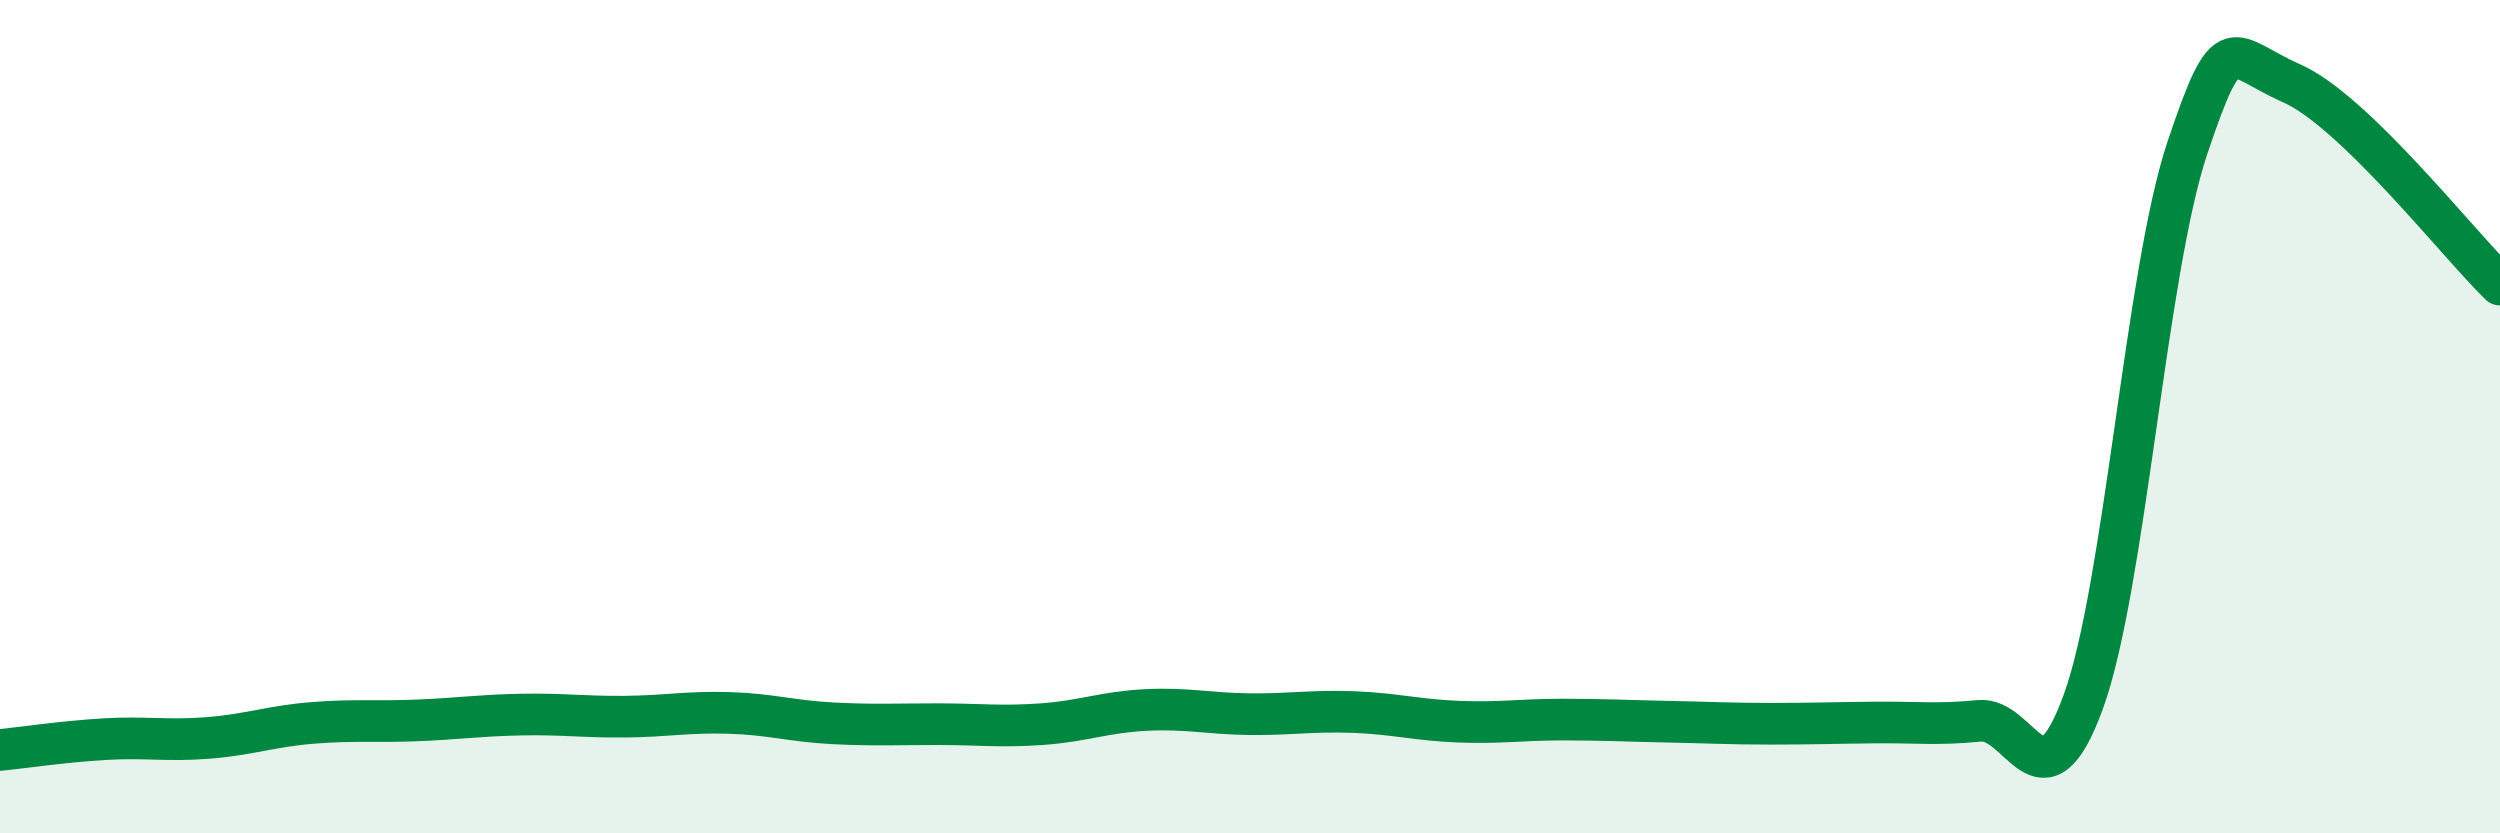 
    <svg width="60" height="20" viewBox="0 0 60 20" xmlns="http://www.w3.org/2000/svg">
      <path
        d="M 0,18 C 0.5,17.95 1.5,17.8 2.5,17.74 C 3.5,17.68 4,17.79 5,17.71 C 6,17.63 6.5,17.43 7.5,17.35 C 8.5,17.27 9,17.33 10,17.29 C 11,17.25 11.5,17.17 12.5,17.15 C 13.5,17.13 14,17.21 15,17.2 C 16,17.19 16.5,17.08 17.5,17.11 C 18.5,17.14 19,17.31 20,17.36 C 21,17.41 21.5,17.38 22.5,17.38 C 23.5,17.38 24,17.45 25,17.38 C 26,17.31 26.5,17.09 27.5,17.04 C 28.5,16.99 29,17.13 30,17.14 C 31,17.15 31.5,17.05 32.5,17.09 C 33.5,17.13 34,17.28 35,17.32 C 36,17.36 36.5,17.27 37.5,17.27 C 38.5,17.27 39,17.3 40,17.32 C 41,17.34 41.5,17.37 42.5,17.37 C 43.5,17.37 44,17.35 45,17.34 C 46,17.33 46.5,17.4 47.5,17.3 C 48.5,17.2 49,19.59 50,16.84 C 51,14.09 51.5,6.51 52.5,3.54 C 53.5,0.57 53.5,1.34 55,2 C 56.5,2.66 59,5.86 60,6.83L60 20L0 20Z"
        fill="#008740"
        opacity="0.1"
        stroke-linecap="round"
        stroke-linejoin="round"
      />
      <path
        d="M 0,18 C 0.5,17.95 1.5,17.8 2.5,17.74 C 3.5,17.68 4,17.79 5,17.71 C 6,17.63 6.5,17.43 7.5,17.35 C 8.5,17.27 9,17.33 10,17.29 C 11,17.25 11.5,17.17 12.5,17.15 C 13.5,17.13 14,17.21 15,17.2 C 16,17.19 16.5,17.08 17.5,17.11 C 18.5,17.14 19,17.31 20,17.36 C 21,17.41 21.5,17.38 22.5,17.38 C 23.5,17.38 24,17.45 25,17.38 C 26,17.31 26.5,17.09 27.5,17.04 C 28.5,16.99 29,17.13 30,17.14 C 31,17.15 31.5,17.05 32.5,17.09 C 33.5,17.13 34,17.28 35,17.32 C 36,17.36 36.5,17.27 37.5,17.27 C 38.5,17.27 39,17.3 40,17.32 C 41,17.34 41.5,17.37 42.5,17.37 C 43.5,17.37 44,17.35 45,17.34 C 46,17.33 46.5,17.4 47.5,17.3 C 48.5,17.2 49,19.59 50,16.84 C 51,14.09 51.5,6.51 52.5,3.54 C 53.5,0.57 53.5,1.34 55,2 C 56.5,2.66 59,5.86 60,6.83"
        stroke="#008740"
        stroke-width="1"
        fill="none"
        stroke-linecap="round"
        stroke-linejoin="round"
      />
    </svg>
  